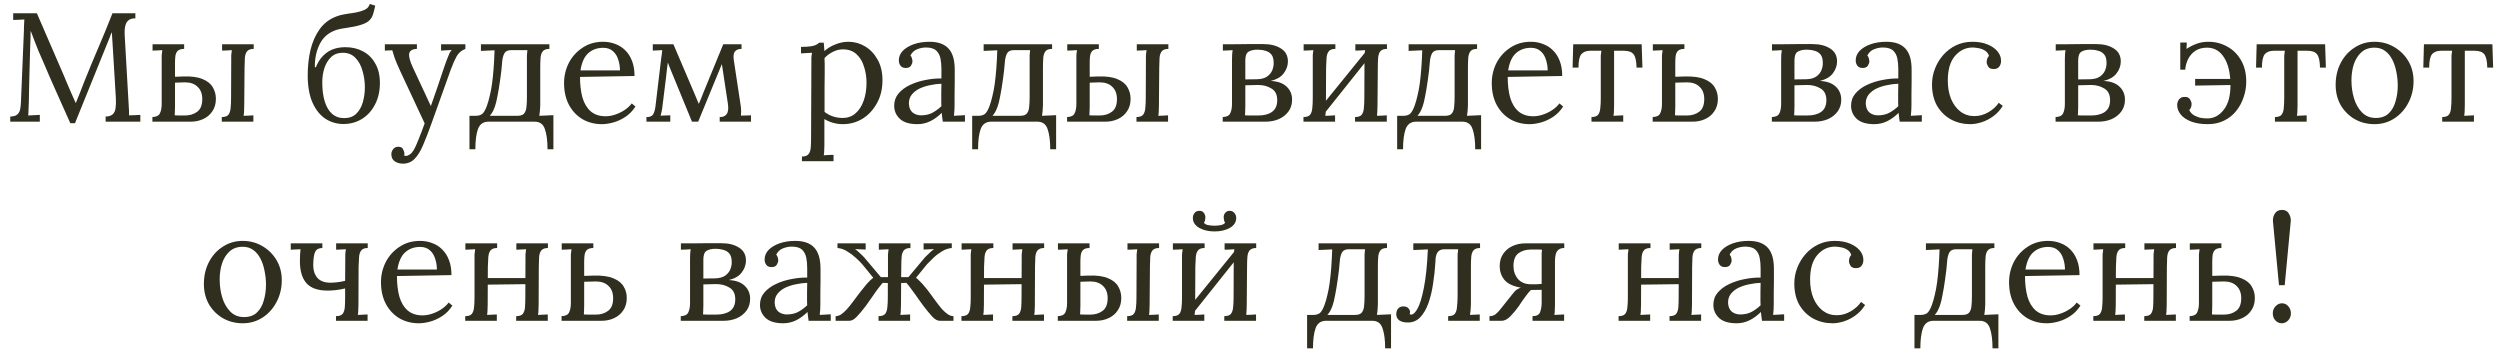 <?xml version="1.0" encoding="UTF-8"?> <svg xmlns="http://www.w3.org/2000/svg" width="226" height="32" viewBox="0 0 226 32" fill="none"><path d="M6.358 11.14C5.947 10.207 5.532 9.278 5.112 8.354C4.692 7.421 4.281 6.478 3.88 5.526C3.749 5.227 3.618 4.929 3.488 4.63C3.366 4.322 3.245 4.014 3.124 3.706C3.012 3.398 2.895 3.09 2.774 2.782C2.774 2.885 2.769 2.987 2.76 3.09C2.76 3.193 2.76 3.295 2.76 3.398C2.75 3.734 2.736 4.14 2.718 4.616C2.708 5.083 2.694 5.587 2.676 6.128C2.657 6.66 2.643 7.197 2.634 7.738C2.624 8.27 2.615 8.774 2.606 9.25C2.596 9.455 2.587 9.661 2.578 9.866C2.578 10.071 2.568 10.263 2.55 10.44C2.727 10.431 2.9 10.421 3.068 10.412C3.245 10.403 3.422 10.393 3.6 10.384V11H0.926V10.538C1.215 10.529 1.425 10.468 1.556 10.356C1.696 10.235 1.784 10.076 1.822 9.88C1.859 9.684 1.882 9.474 1.892 9.25L2.158 2.866C2.167 2.679 2.172 2.493 2.172 2.306C2.181 2.119 2.19 1.937 2.2 1.76C2.032 1.769 1.864 1.779 1.696 1.788C1.528 1.788 1.36 1.793 1.192 1.802V1.2H3.334L5.742 6.758C5.863 7.038 5.98 7.318 6.092 7.598C6.213 7.878 6.334 8.158 6.456 8.438C6.586 8.718 6.712 9.003 6.834 9.292H6.862C6.964 9.04 7.086 8.741 7.226 8.396C7.366 8.041 7.482 7.738 7.576 7.486C7.986 6.459 8.411 5.433 8.85 4.406C9.298 3.37 9.736 2.301 10.166 1.2H12.238V1.662C12.004 1.653 11.813 1.699 11.664 1.802C11.514 1.895 11.407 2.054 11.342 2.278C11.276 2.502 11.253 2.805 11.272 3.188L11.636 9.558C11.654 9.717 11.664 9.871 11.664 10.02C11.664 10.169 11.664 10.305 11.664 10.426C11.832 10.417 12 10.412 12.168 10.412C12.345 10.403 12.518 10.393 12.686 10.384V11H9.55V10.538C9.839 10.529 10.054 10.459 10.194 10.328C10.334 10.197 10.418 10.011 10.446 9.768C10.483 9.525 10.492 9.227 10.474 8.872L10.194 4.252C10.184 4.103 10.175 3.953 10.166 3.804C10.156 3.655 10.147 3.505 10.138 3.356C10.128 3.207 10.119 3.057 10.11 2.908C10.082 2.973 10.049 3.043 10.012 3.118C9.984 3.193 9.956 3.272 9.928 3.356L6.778 11.14H6.358ZM13.777 11V10.58C14.123 10.571 14.347 10.463 14.449 10.258C14.561 10.043 14.617 9.754 14.617 9.39V5.484C14.617 5.297 14.617 5.134 14.617 4.994C14.627 4.845 14.645 4.691 14.673 4.532C14.524 4.541 14.374 4.551 14.225 4.56C14.085 4.56 13.941 4.565 13.791 4.574V4H16.647V4.42C16.367 4.42 16.166 4.485 16.045 4.616C15.933 4.747 15.868 4.91 15.849 5.106C15.831 5.293 15.821 5.475 15.821 5.652V6.94L16.535 6.912C17.291 6.884 17.884 6.963 18.313 7.15C18.752 7.327 19.06 7.575 19.237 7.892C19.424 8.209 19.517 8.555 19.517 8.928C19.517 9.376 19.41 9.754 19.195 10.062C18.99 10.37 18.715 10.603 18.369 10.762C18.024 10.921 17.646 11 17.235 11H13.777ZM15.793 10.426C15.952 10.435 16.106 10.44 16.255 10.44C16.404 10.44 16.558 10.44 16.717 10.44C17.156 10.44 17.524 10.328 17.823 10.104C18.131 9.88 18.285 9.497 18.285 8.956C18.285 8.48 18.145 8.111 17.865 7.85C17.595 7.579 17.212 7.444 16.717 7.444C16.521 7.444 16.363 7.449 16.241 7.458C16.12 7.458 15.98 7.463 15.821 7.472V9.642C15.821 9.819 15.816 9.973 15.807 10.104C15.807 10.235 15.803 10.342 15.793 10.426ZM20.049 11V10.58C20.338 10.58 20.539 10.51 20.651 10.37C20.763 10.221 20.828 10.02 20.847 9.768C20.875 9.507 20.889 9.208 20.889 8.872L20.903 5.484C20.903 5.297 20.903 5.134 20.903 4.994C20.913 4.845 20.931 4.691 20.959 4.532C20.81 4.541 20.66 4.551 20.511 4.56C20.371 4.56 20.227 4.565 20.077 4.574V4H22.933V4.42C22.653 4.42 22.453 4.495 22.331 4.644C22.219 4.784 22.154 4.985 22.135 5.246C22.126 5.498 22.116 5.792 22.107 6.128L22.079 9.516C22.079 9.703 22.075 9.871 22.065 10.02C22.065 10.16 22.051 10.309 22.023 10.468C22.172 10.459 22.317 10.454 22.457 10.454C22.607 10.445 22.756 10.435 22.905 10.426V11H20.049ZM31.052 11.21C30.454 11.21 29.908 11.051 29.413 10.734C28.928 10.407 28.541 9.922 28.252 9.278C27.962 8.625 27.817 7.803 27.817 6.814C27.817 5.993 27.901 5.223 28.07 4.504C28.247 3.785 28.522 3.165 28.895 2.642C29.278 2.11 29.777 1.727 30.393 1.494C30.627 1.401 30.865 1.335 31.108 1.298C31.35 1.251 31.593 1.214 31.835 1.186C32.087 1.149 32.335 1.097 32.578 1.032C32.82 0.957 33.002 0.878 33.123 0.794C33.254 0.71 33.357 0.565 33.431 0.36L33.922 0.514C33.856 0.813 33.791 1.069 33.725 1.284C33.66 1.499 33.553 1.681 33.404 1.83C33.264 1.979 33.03 2.11 32.703 2.222C32.452 2.306 32.195 2.371 31.933 2.418C31.672 2.465 31.42 2.507 31.177 2.544C30.935 2.572 30.701 2.619 30.477 2.684C29.768 2.899 29.25 3.319 28.924 3.944C28.606 4.56 28.452 5.269 28.462 6.072H28.559C28.774 5.521 29.101 5.083 29.54 4.756C29.988 4.429 30.552 4.266 31.233 4.266C31.822 4.266 32.349 4.392 32.816 4.644C33.282 4.887 33.651 5.251 33.922 5.736C34.202 6.212 34.342 6.8 34.342 7.5C34.342 8.247 34.192 8.9 33.894 9.46C33.604 10.02 33.208 10.454 32.703 10.762C32.209 11.061 31.658 11.21 31.052 11.21ZM31.108 10.678C31.565 10.678 31.929 10.547 32.2 10.286C32.48 10.015 32.68 9.665 32.801 9.236C32.923 8.807 32.983 8.359 32.983 7.892C32.983 7.379 32.913 6.884 32.773 6.408C32.643 5.932 32.428 5.54 32.13 5.232C31.84 4.924 31.457 4.77 30.982 4.77C30.561 4.77 30.216 4.896 29.945 5.148C29.675 5.4 29.47 5.731 29.329 6.142C29.199 6.543 29.134 6.977 29.134 7.444C29.134 8.116 29.208 8.695 29.358 9.18C29.507 9.656 29.726 10.025 30.015 10.286C30.314 10.547 30.678 10.678 31.108 10.678ZM36.429 14.794C36.14 14.794 35.893 14.724 35.687 14.584C35.482 14.444 35.379 14.229 35.379 13.94C35.379 13.772 35.435 13.618 35.547 13.478C35.659 13.338 35.804 13.268 35.981 13.268C36.205 13.259 36.355 13.329 36.429 13.478C36.513 13.627 36.555 13.758 36.555 13.87C36.555 13.898 36.555 13.926 36.555 13.954C36.555 13.991 36.551 14.029 36.541 14.066C36.569 14.085 36.621 14.094 36.695 14.094C36.807 14.094 36.929 14.047 37.059 13.954C37.19 13.861 37.307 13.725 37.409 13.548C37.531 13.343 37.671 13.035 37.829 12.624C37.997 12.213 38.184 11.723 38.389 11.154L36.205 6.478C35.963 5.955 35.785 5.54 35.673 5.232C35.571 4.924 35.501 4.695 35.463 4.546L34.791 4.574V4H37.689V4.42H37.633C37.241 4.448 37.027 4.597 36.989 4.868C36.952 5.129 37.059 5.531 37.311 6.072L38.949 9.586C39.164 8.989 39.369 8.401 39.565 7.822C39.761 7.234 39.957 6.651 40.153 6.072C40.228 5.867 40.303 5.657 40.377 5.442C40.461 5.218 40.541 5.022 40.615 4.854C40.699 4.677 40.774 4.565 40.839 4.518L39.873 4.574V4H42.071V4.42C41.726 4.551 41.465 4.77 41.287 5.078C41.119 5.377 40.947 5.764 40.769 6.24L39.019 11.126C38.739 11.91 38.483 12.573 38.249 13.114C38.016 13.665 37.759 14.08 37.479 14.36C37.199 14.649 36.849 14.794 36.429 14.794ZM42.44 13.492V10.468H43.014C43.238 10.468 43.425 10.417 43.574 10.314C43.723 10.202 43.868 9.959 44.008 9.586C44.111 9.306 44.199 8.998 44.274 8.662C44.358 8.326 44.428 7.953 44.484 7.542C44.54 7.122 44.587 6.665 44.624 6.17C44.661 5.675 44.689 5.134 44.708 4.546L43.476 4.602V4H49.664V4.42C49.374 4.42 49.174 4.495 49.062 4.644C48.95 4.784 48.885 4.985 48.866 5.246C48.847 5.498 48.838 5.792 48.838 6.128V9.516C48.828 9.703 48.819 9.871 48.81 10.02C48.8 10.16 48.782 10.309 48.754 10.468L50.028 10.412V13.492H49.496C49.496 12.727 49.416 12.12 49.258 11.672C49.108 11.224 48.8 11 48.334 11H44.148C43.691 11 43.378 11.219 43.21 11.658C43.051 12.106 42.972 12.717 42.972 13.492H42.44ZM44.274 10.468H46.78C47.069 10.468 47.27 10.398 47.382 10.258C47.503 10.109 47.573 9.908 47.592 9.656C47.62 9.395 47.634 9.096 47.634 8.76V5.484C47.634 5.297 47.634 5.134 47.634 4.994C47.643 4.845 47.657 4.691 47.676 4.532H46.22C45.931 4.532 45.73 4.616 45.618 4.784C45.515 4.952 45.445 5.181 45.408 5.47C45.361 6.095 45.296 6.683 45.212 7.234C45.137 7.775 45.058 8.256 44.974 8.676C44.899 9.087 44.82 9.409 44.736 9.642C44.67 9.819 44.6 9.978 44.526 10.118C44.451 10.249 44.367 10.365 44.274 10.468ZM54.407 11.224C53.763 11.224 53.18 11.075 52.657 10.776C52.144 10.468 51.738 10.039 51.439 9.488C51.141 8.928 50.991 8.27 50.991 7.514C50.991 6.861 51.136 6.249 51.425 5.68C51.724 5.111 52.139 4.653 52.671 4.308C53.203 3.953 53.819 3.776 54.519 3.776C54.911 3.776 55.275 3.841 55.611 3.972C55.957 4.093 56.26 4.285 56.521 4.546C56.783 4.798 56.988 5.12 57.137 5.512C57.287 5.895 57.361 6.347 57.361 6.87L52.433 6.954C52.433 7.663 52.508 8.289 52.657 8.83C52.816 9.362 53.068 9.777 53.413 10.076C53.759 10.365 54.202 10.51 54.743 10.51C55.033 10.51 55.327 10.459 55.625 10.356C55.933 10.253 56.218 10.113 56.479 9.936C56.741 9.759 56.951 9.563 57.109 9.348L57.445 9.628C57.193 10.02 56.89 10.333 56.535 10.566C56.181 10.799 55.817 10.967 55.443 11.07C55.07 11.173 54.725 11.224 54.407 11.224ZM52.475 6.366H56.045C56.045 6.03 55.994 5.708 55.891 5.4C55.798 5.083 55.639 4.826 55.415 4.63C55.191 4.425 54.897 4.322 54.533 4.322C53.992 4.322 53.539 4.485 53.175 4.812C52.821 5.129 52.587 5.647 52.475 6.366ZM58.439 11V10.58C58.738 10.589 58.938 10.51 59.041 10.342C59.144 10.165 59.214 9.931 59.251 9.642L59.769 5.302C59.788 5.171 59.806 5.041 59.825 4.91C59.844 4.779 59.858 4.653 59.867 4.532L59.013 4.574V4H60.875L62.723 8.326C62.798 8.503 62.873 8.681 62.947 8.858C63.022 9.035 63.096 9.213 63.171 9.39C63.246 9.222 63.316 9.059 63.381 8.9C63.447 8.732 63.512 8.564 63.577 8.396L65.383 4H67.035V4.42C66.774 4.42 66.578 4.495 66.447 4.644C66.317 4.793 66.279 5.055 66.335 5.428L66.979 9.684C67.007 9.955 67.007 10.211 66.979 10.454L67.889 10.426V11H65.061V10.58C65.35 10.589 65.561 10.501 65.691 10.314C65.831 10.118 65.868 9.81 65.803 9.39L65.257 5.792L63.115 11H62.555L60.889 6.94C60.805 6.725 60.717 6.511 60.623 6.296C60.539 6.081 60.455 5.867 60.371 5.652C60.343 5.867 60.315 6.081 60.287 6.296C60.269 6.511 60.245 6.725 60.217 6.94L59.881 9.642C59.872 9.763 59.849 9.903 59.811 10.062C59.783 10.211 59.751 10.342 59.713 10.454L60.595 10.426V11H58.439ZM72.495 14.57V14.15C72.784 14.15 72.985 14.075 73.097 13.926C73.209 13.786 73.274 13.585 73.293 13.324C73.311 13.072 73.321 12.778 73.321 12.442L73.349 5.68C73.349 5.531 73.349 5.381 73.349 5.232C73.358 5.083 73.377 4.929 73.405 4.77C73.237 4.779 73.069 4.789 72.901 4.798C72.742 4.807 72.579 4.817 72.411 4.826V4.238C72.822 4.238 73.129 4.219 73.335 4.182C73.549 4.145 73.704 4.098 73.797 4.042C73.9 3.986 73.984 3.925 74.049 3.86H74.469C74.478 3.953 74.487 4.065 74.497 4.196C74.506 4.317 74.516 4.457 74.525 4.616C74.805 4.364 75.136 4.163 75.519 4.014C75.911 3.855 76.303 3.776 76.695 3.776C77.236 3.776 77.74 3.916 78.207 4.196C78.674 4.476 79.052 4.877 79.341 5.4C79.63 5.913 79.775 6.529 79.775 7.248C79.775 8.041 79.607 8.737 79.271 9.334C78.944 9.931 78.51 10.398 77.969 10.734C77.427 11.061 76.84 11.224 76.205 11.224C75.878 11.224 75.575 11.182 75.295 11.098C75.024 11.023 74.767 10.911 74.525 10.762V13.086C74.525 13.273 74.52 13.436 74.511 13.576C74.511 13.725 74.497 13.879 74.469 14.038C74.618 14.029 74.763 14.019 74.903 14.01C75.052 14.01 75.201 14.005 75.351 13.996V14.57H72.495ZM76.177 10.664C76.625 10.664 77.007 10.529 77.325 10.258C77.651 9.978 77.899 9.6 78.067 9.124C78.244 8.639 78.333 8.088 78.333 7.472C78.333 6.968 78.258 6.487 78.109 6.03C77.969 5.563 77.74 5.185 77.423 4.896C77.115 4.607 76.704 4.462 76.191 4.462C75.874 4.462 75.566 4.541 75.267 4.7C74.978 4.849 74.735 5.031 74.539 5.246C74.539 5.283 74.539 5.339 74.539 5.414C74.548 5.479 74.553 5.601 74.553 5.778C74.553 5.946 74.553 6.203 74.553 6.548C74.553 6.884 74.548 7.341 74.539 7.92C74.539 8.499 74.539 9.231 74.539 10.118C74.772 10.295 75.024 10.431 75.295 10.524C75.575 10.617 75.869 10.664 76.177 10.664ZM85.23 11C85.202 10.841 85.184 10.701 85.174 10.58C85.165 10.459 85.151 10.333 85.132 10.202C84.815 10.519 84.47 10.771 84.096 10.958C83.732 11.135 83.345 11.224 82.934 11.224C82.225 11.224 81.698 11.065 81.352 10.748C81.007 10.421 80.834 10.025 80.834 9.558C80.834 9.129 80.965 8.76 81.226 8.452C81.497 8.135 81.842 7.878 82.262 7.682C82.692 7.477 83.154 7.327 83.648 7.234C84.152 7.131 84.638 7.085 85.104 7.094V6.226C85.104 5.899 85.076 5.591 85.02 5.302C84.964 5.013 84.843 4.775 84.656 4.588C84.47 4.401 84.171 4.303 83.76 4.294C83.49 4.285 83.21 4.336 82.92 4.448C82.64 4.56 82.435 4.751 82.304 5.022C82.379 5.097 82.426 5.185 82.444 5.288C82.472 5.381 82.486 5.47 82.486 5.554C82.486 5.666 82.44 5.797 82.346 5.946C82.253 6.086 82.09 6.151 81.856 6.142C81.66 6.142 81.511 6.077 81.408 5.946C81.306 5.806 81.254 5.643 81.254 5.456C81.254 5.139 81.371 4.854 81.604 4.602C81.847 4.35 82.178 4.149 82.598 4C83.018 3.851 83.494 3.776 84.026 3.776C84.81 3.776 85.389 3.986 85.762 4.406C86.136 4.817 86.318 5.47 86.308 6.366C86.308 6.711 86.308 7.061 86.308 7.416C86.308 7.761 86.304 8.111 86.294 8.466C86.294 8.811 86.294 9.161 86.294 9.516C86.294 9.665 86.29 9.815 86.28 9.964C86.271 10.113 86.257 10.281 86.238 10.468C86.406 10.459 86.57 10.449 86.728 10.44C86.896 10.431 87.064 10.421 87.232 10.412V11H85.23ZM85.104 7.57C84.787 7.579 84.451 7.621 84.096 7.696C83.751 7.761 83.429 7.864 83.13 8.004C82.841 8.144 82.603 8.331 82.416 8.564C82.239 8.788 82.155 9.063 82.164 9.39C82.183 9.735 82.295 9.997 82.5 10.174C82.715 10.342 82.967 10.426 83.256 10.426C83.639 10.426 83.97 10.356 84.25 10.216C84.54 10.067 84.824 9.861 85.104 9.6C85.095 9.497 85.09 9.385 85.09 9.264C85.09 9.143 85.09 9.017 85.09 8.886C85.09 8.839 85.09 8.69 85.09 8.438C85.1 8.186 85.104 7.897 85.104 7.57ZM87.885 13.492V10.468H88.459C88.683 10.468 88.87 10.417 89.019 10.314C89.168 10.202 89.313 9.959 89.453 9.586C89.556 9.306 89.644 8.998 89.719 8.662C89.803 8.326 89.873 7.953 89.929 7.542C89.985 7.122 90.032 6.665 90.069 6.17C90.106 5.675 90.135 5.134 90.153 4.546L88.921 4.602V4H95.109V4.42C94.82 4.42 94.619 4.495 94.507 4.644C94.395 4.784 94.33 4.985 94.311 5.246C94.293 5.498 94.283 5.792 94.283 6.128V9.516C94.274 9.703 94.264 9.871 94.255 10.02C94.246 10.16 94.227 10.309 94.199 10.468L95.473 10.412V13.492H94.941C94.941 12.727 94.862 12.12 94.703 11.672C94.554 11.224 94.246 11 93.779 11H89.593C89.136 11 88.823 11.219 88.655 11.658C88.496 12.106 88.417 12.717 88.417 13.492H87.885ZM89.719 10.468H92.225C92.514 10.468 92.715 10.398 92.827 10.258C92.948 10.109 93.019 9.908 93.037 9.656C93.065 9.395 93.079 9.096 93.079 8.76V5.484C93.079 5.297 93.079 5.134 93.079 4.994C93.088 4.845 93.103 4.691 93.121 4.532H91.665C91.376 4.532 91.175 4.616 91.063 4.784C90.96 4.952 90.891 5.181 90.853 5.47C90.806 6.095 90.741 6.683 90.657 7.234C90.582 7.775 90.503 8.256 90.419 8.676C90.344 9.087 90.265 9.409 90.181 9.642C90.116 9.819 90.046 9.978 89.971 10.118C89.897 10.249 89.812 10.365 89.719 10.468ZM96.465 11V10.58C96.81 10.571 97.034 10.463 97.137 10.258C97.249 10.043 97.305 9.754 97.305 9.39V5.484C97.305 5.297 97.305 5.134 97.305 4.994C97.314 4.845 97.333 4.691 97.361 4.532C97.211 4.541 97.062 4.551 96.913 4.56C96.773 4.56 96.628 4.565 96.479 4.574V4H99.335V4.42C99.055 4.42 98.854 4.485 98.733 4.616C98.621 4.747 98.555 4.91 98.537 5.106C98.518 5.293 98.509 5.475 98.509 5.652V6.94L99.223 6.912C99.979 6.884 100.571 6.963 101.001 7.15C101.439 7.327 101.747 7.575 101.925 7.892C102.111 8.209 102.205 8.555 102.205 8.928C102.205 9.376 102.097 9.754 101.883 10.062C101.677 10.37 101.402 10.603 101.057 10.762C100.711 10.921 100.333 11 99.923 11H96.465ZM98.481 10.426C98.639 10.435 98.793 10.44 98.943 10.44C99.092 10.44 99.246 10.44 99.405 10.44C99.843 10.44 100.212 10.328 100.511 10.104C100.819 9.88 100.973 9.497 100.973 8.956C100.973 8.48 100.833 8.111 100.553 7.85C100.282 7.579 99.899 7.444 99.405 7.444C99.209 7.444 99.05 7.449 98.929 7.458C98.807 7.458 98.667 7.463 98.509 7.472V9.642C98.509 9.819 98.504 9.973 98.495 10.104C98.495 10.235 98.49 10.342 98.481 10.426ZM102.737 11V10.58C103.026 10.58 103.227 10.51 103.339 10.37C103.451 10.221 103.516 10.02 103.535 9.768C103.563 9.507 103.577 9.208 103.577 8.872L103.591 5.484C103.591 5.297 103.591 5.134 103.591 4.994C103.6 4.845 103.619 4.691 103.647 4.532C103.497 4.541 103.348 4.551 103.199 4.56C103.059 4.56 102.914 4.565 102.765 4.574V4H105.621V4.42C105.341 4.42 105.14 4.495 105.019 4.644C104.907 4.784 104.841 4.985 104.823 5.246C104.813 5.498 104.804 5.792 104.795 6.128L104.767 9.516C104.767 9.703 104.762 9.871 104.753 10.02C104.753 10.16 104.739 10.309 104.711 10.468C104.86 10.459 105.005 10.454 105.145 10.454C105.294 10.445 105.443 10.435 105.593 10.426V11H102.737ZM110.533 11V10.58C110.878 10.571 111.102 10.463 111.205 10.258C111.317 10.043 111.373 9.754 111.373 9.39V5.344C111.373 5.176 111.378 5.027 111.387 4.896C111.396 4.765 111.41 4.644 111.429 4.532C111.28 4.541 111.13 4.551 110.981 4.56C110.841 4.56 110.696 4.565 110.547 4.574V4C110.799 4 111.121 4 111.513 4C111.905 3.991 112.334 3.986 112.801 3.986C113.277 3.986 113.748 3.986 114.215 3.986C114.868 3.986 115.4 4.121 115.811 4.392C116.231 4.653 116.436 5.055 116.427 5.596C116.418 5.969 116.287 6.319 116.035 6.646C115.792 6.963 115.405 7.187 114.873 7.318C115.508 7.346 115.988 7.519 116.315 7.836C116.642 8.144 116.805 8.536 116.805 9.012C116.805 9.432 116.693 9.791 116.469 10.09C116.245 10.389 115.951 10.617 115.587 10.776C115.223 10.925 114.831 11 114.411 11H110.533ZM112.549 10.426C112.652 10.435 112.787 10.44 112.955 10.44C113.132 10.44 113.296 10.44 113.445 10.44C113.604 10.44 113.702 10.44 113.739 10.44C114.262 10.44 114.677 10.333 114.985 10.118C115.302 9.894 115.461 9.539 115.461 9.054C115.461 8.559 115.288 8.209 114.943 8.004C114.598 7.789 114.196 7.682 113.739 7.682C113.543 7.682 113.338 7.687 113.123 7.696C112.918 7.696 112.736 7.701 112.577 7.71V9.642C112.577 9.819 112.572 9.973 112.563 10.104C112.563 10.235 112.558 10.342 112.549 10.426ZM112.577 7.178L113.627 7.164C114.01 7.155 114.313 7.075 114.537 6.926C114.761 6.767 114.92 6.576 115.013 6.352C115.106 6.119 115.148 5.89 115.139 5.666C115.139 5.339 115.069 5.092 114.929 4.924C114.789 4.756 114.607 4.644 114.383 4.588C114.168 4.523 113.935 4.49 113.683 4.49C113.347 4.49 113.076 4.551 112.871 4.672C112.675 4.793 112.577 5.055 112.577 5.456V7.178ZM120.718 4.42C120.428 4.42 120.228 4.495 120.116 4.644C120.004 4.784 119.938 4.985 119.92 5.246C119.901 5.498 119.887 5.792 119.878 6.128L119.864 9.516C119.864 9.703 119.859 9.871 119.85 10.02C119.85 10.16 119.836 10.309 119.808 10.468C119.957 10.459 120.102 10.454 120.242 10.454C120.391 10.445 120.54 10.435 120.69 10.426V11H117.834V10.58C118.123 10.58 118.324 10.51 118.436 10.37C118.548 10.221 118.613 10.02 118.632 9.768C118.66 9.507 118.674 9.208 118.674 8.872V5.484C118.674 5.297 118.674 5.134 118.674 4.994C118.683 4.845 118.702 4.691 118.73 4.532C118.58 4.541 118.431 4.551 118.282 4.56C118.142 4.56 117.997 4.565 117.848 4.574V4H120.718V4.42ZM123.462 4.672L123.91 5.008L119.612 10.398L119.136 10.006L123.462 4.672ZM125.38 4.42C125.1 4.42 124.899 4.495 124.778 4.644C124.666 4.784 124.6 4.985 124.582 5.246C124.563 5.498 124.554 5.792 124.554 6.128L124.526 9.516C124.526 9.703 124.521 9.871 124.512 10.02C124.512 10.16 124.502 10.309 124.484 10.468C124.633 10.459 124.778 10.454 124.918 10.454C125.067 10.445 125.216 10.435 125.366 10.426V11H122.496V10.58C122.785 10.58 122.986 10.51 123.098 10.37C123.21 10.221 123.275 10.02 123.294 9.768C123.322 9.507 123.336 9.208 123.336 8.872L123.35 5.484C123.35 5.297 123.35 5.134 123.35 4.994C123.359 4.845 123.378 4.691 123.406 4.532C123.256 4.541 123.107 4.551 122.958 4.56C122.818 4.56 122.673 4.565 122.524 4.574V4H125.38V4.42ZM126.303 13.492V10.468H126.877C127.101 10.468 127.288 10.417 127.437 10.314C127.586 10.202 127.731 9.959 127.871 9.586C127.974 9.306 128.062 8.998 128.137 8.662C128.221 8.326 128.291 7.953 128.347 7.542C128.403 7.122 128.45 6.665 128.487 6.17C128.524 5.675 128.552 5.134 128.571 4.546L127.339 4.602V4H133.527V4.42C133.238 4.42 133.037 4.495 132.925 4.644C132.813 4.784 132.748 4.985 132.729 5.246C132.71 5.498 132.701 5.792 132.701 6.128V9.516C132.692 9.703 132.682 9.871 132.673 10.02C132.664 10.16 132.645 10.309 132.617 10.468L133.891 10.412V13.492H133.359C133.359 12.727 133.28 12.12 133.121 11.672C132.972 11.224 132.664 11 132.197 11H128.011C127.554 11 127.241 11.219 127.073 11.658C126.914 12.106 126.835 12.717 126.835 13.492H126.303ZM128.137 10.468H130.643C130.932 10.468 131.133 10.398 131.245 10.258C131.366 10.109 131.436 9.908 131.455 9.656C131.483 9.395 131.497 9.096 131.497 8.76V5.484C131.497 5.297 131.497 5.134 131.497 4.994C131.506 4.845 131.52 4.691 131.539 4.532H130.083C129.794 4.532 129.593 4.616 129.481 4.784C129.378 4.952 129.308 5.181 129.271 5.47C129.224 6.095 129.159 6.683 129.075 7.234C129 7.775 128.921 8.256 128.837 8.676C128.762 9.087 128.683 9.409 128.599 9.642C128.534 9.819 128.464 9.978 128.389 10.118C128.314 10.249 128.23 10.365 128.137 10.468ZM138.271 11.224C137.627 11.224 137.043 11.075 136.521 10.776C136.007 10.468 135.601 10.039 135.303 9.488C135.004 8.928 134.855 8.27 134.855 7.514C134.855 6.861 134.999 6.249 135.289 5.68C135.587 5.111 136.003 4.653 136.535 4.308C137.067 3.953 137.683 3.776 138.383 3.776C138.775 3.776 139.139 3.841 139.475 3.972C139.82 4.093 140.123 4.285 140.385 4.546C140.646 4.798 140.851 5.12 141.001 5.512C141.15 5.895 141.225 6.347 141.225 6.87L136.297 6.954C136.297 7.663 136.371 8.289 136.521 8.83C136.679 9.362 136.931 9.777 137.277 10.076C137.622 10.365 138.065 10.51 138.607 10.51C138.896 10.51 139.19 10.459 139.489 10.356C139.797 10.253 140.081 10.113 140.343 9.936C140.604 9.759 140.814 9.563 140.973 9.348L141.309 9.628C141.057 10.02 140.753 10.333 140.399 10.566C140.044 10.799 139.68 10.967 139.307 11.07C138.933 11.173 138.588 11.224 138.271 11.224ZM136.339 6.366H139.909C139.909 6.03 139.857 5.708 139.755 5.4C139.661 5.083 139.503 4.826 139.279 4.63C139.055 4.425 138.761 4.322 138.397 4.322C137.855 4.322 137.403 4.485 137.039 4.812C136.684 5.129 136.451 5.647 136.339 6.366ZM143.87 11V10.58C144.16 10.58 144.36 10.51 144.472 10.37C144.584 10.221 144.65 10.02 144.668 9.768C144.696 9.507 144.71 9.208 144.71 8.872V5.484C144.71 5.297 144.71 5.143 144.71 5.022C144.72 4.891 144.738 4.747 144.766 4.588H143.772C143.399 4.588 143.124 4.695 142.946 4.91C142.778 5.125 142.694 5.526 142.694 6.114H142.162L142.218 4H148.406L148.476 6.114H147.944C147.935 5.526 147.846 5.125 147.678 4.91C147.52 4.695 147.221 4.588 146.782 4.588H145.914V9.516C145.914 9.703 145.91 9.871 145.9 10.02C145.9 10.16 145.886 10.309 145.858 10.468L146.74 10.426V11H143.87ZM149.402 11V10.58C149.747 10.571 149.971 10.463 150.074 10.258C150.186 10.043 150.242 9.754 150.242 9.39V5.484C150.242 5.297 150.242 5.134 150.242 4.994C150.251 4.845 150.27 4.691 150.298 4.532C150.149 4.541 149.999 4.551 149.85 4.56C149.71 4.56 149.565 4.565 149.416 4.574V4H152.272V4.42C151.992 4.42 151.791 4.485 151.67 4.616C151.558 4.747 151.493 4.91 151.474 5.106C151.455 5.293 151.446 5.475 151.446 5.652V6.94L152.314 6.912C153.07 6.893 153.663 6.977 154.092 7.164C154.531 7.341 154.839 7.589 155.016 7.906C155.203 8.214 155.296 8.555 155.296 8.928C155.296 9.376 155.189 9.754 154.974 10.062C154.769 10.37 154.493 10.603 154.148 10.762C153.803 10.921 153.425 11 153.014 11H149.402ZM151.418 10.426C151.521 10.435 151.647 10.44 151.796 10.44C151.955 10.44 152.099 10.44 152.23 10.44C152.37 10.44 152.463 10.44 152.51 10.44C152.939 10.44 153.303 10.328 153.602 10.104C153.91 9.88 154.064 9.497 154.064 8.956C154.064 8.48 153.924 8.111 153.644 7.85C153.373 7.579 152.995 7.444 152.51 7.444C152.305 7.444 152.113 7.449 151.936 7.458C151.768 7.458 151.605 7.463 151.446 7.472V9.642C151.446 9.819 151.441 9.973 151.432 10.104C151.432 10.235 151.427 10.342 151.418 10.426ZM160.176 11V10.58C160.521 10.571 160.745 10.463 160.848 10.258C160.96 10.043 161.016 9.754 161.016 9.39V5.344C161.016 5.176 161.02 5.027 161.03 4.896C161.039 4.765 161.053 4.644 161.072 4.532C160.922 4.541 160.773 4.551 160.624 4.56C160.484 4.56 160.339 4.565 160.19 4.574V4C160.442 4 160.764 4 161.156 4C161.548 3.991 161.977 3.986 162.444 3.986C162.92 3.986 163.391 3.986 163.858 3.986C164.511 3.986 165.043 4.121 165.454 4.392C165.874 4.653 166.079 5.055 166.07 5.596C166.06 5.969 165.93 6.319 165.678 6.646C165.435 6.963 165.048 7.187 164.516 7.318C165.15 7.346 165.631 7.519 165.958 7.836C166.284 8.144 166.448 8.536 166.448 9.012C166.448 9.432 166.336 9.791 166.112 10.09C165.888 10.389 165.594 10.617 165.23 10.776C164.866 10.925 164.474 11 164.054 11H160.176ZM162.192 10.426C162.294 10.435 162.43 10.44 162.598 10.44C162.775 10.44 162.938 10.44 163.088 10.44C163.246 10.44 163.344 10.44 163.382 10.44C163.904 10.44 164.32 10.333 164.628 10.118C164.945 9.894 165.104 9.539 165.104 9.054C165.104 8.559 164.931 8.209 164.586 8.004C164.24 7.789 163.839 7.682 163.382 7.682C163.186 7.682 162.98 7.687 162.766 7.696C162.56 7.696 162.378 7.701 162.22 7.71V9.642C162.22 9.819 162.215 9.973 162.206 10.104C162.206 10.235 162.201 10.342 162.192 10.426ZM162.22 7.178L163.27 7.164C163.652 7.155 163.956 7.075 164.18 6.926C164.404 6.767 164.562 6.576 164.656 6.352C164.749 6.119 164.791 5.89 164.782 5.666C164.782 5.339 164.712 5.092 164.572 4.924C164.432 4.756 164.25 4.644 164.026 4.588C163.811 4.523 163.578 4.49 163.326 4.49C162.99 4.49 162.719 4.551 162.514 4.672C162.318 4.793 162.22 5.055 162.22 5.456V7.178ZM171.732 11C171.704 10.841 171.686 10.701 171.676 10.58C171.667 10.459 171.653 10.333 171.634 10.202C171.317 10.519 170.972 10.771 170.598 10.958C170.234 11.135 169.847 11.224 169.436 11.224C168.727 11.224 168.2 11.065 167.854 10.748C167.509 10.421 167.336 10.025 167.336 9.558C167.336 9.129 167.467 8.76 167.728 8.452C167.999 8.135 168.344 7.878 168.764 7.682C169.194 7.477 169.656 7.327 170.15 7.234C170.654 7.131 171.14 7.085 171.606 7.094V6.226C171.606 5.899 171.578 5.591 171.522 5.302C171.466 5.013 171.345 4.775 171.158 4.588C170.972 4.401 170.673 4.303 170.262 4.294C169.992 4.285 169.712 4.336 169.422 4.448C169.142 4.56 168.937 4.751 168.806 5.022C168.881 5.097 168.928 5.185 168.946 5.288C168.974 5.381 168.988 5.47 168.988 5.554C168.988 5.666 168.942 5.797 168.848 5.946C168.755 6.086 168.592 6.151 168.358 6.142C168.162 6.142 168.013 6.077 167.91 5.946C167.808 5.806 167.756 5.643 167.756 5.456C167.756 5.139 167.873 4.854 168.106 4.602C168.349 4.35 168.68 4.149 169.1 4C169.52 3.851 169.996 3.776 170.528 3.776C171.312 3.776 171.891 3.986 172.264 4.406C172.638 4.817 172.82 5.47 172.81 6.366C172.81 6.711 172.81 7.061 172.81 7.416C172.81 7.761 172.806 8.111 172.796 8.466C172.796 8.811 172.796 9.161 172.796 9.516C172.796 9.665 172.792 9.815 172.782 9.964C172.773 10.113 172.759 10.281 172.74 10.468C172.908 10.459 173.072 10.449 173.23 10.44C173.398 10.431 173.566 10.421 173.734 10.412V11H171.732ZM171.606 7.57C171.289 7.579 170.953 7.621 170.598 7.696C170.253 7.761 169.931 7.864 169.632 8.004C169.343 8.144 169.105 8.331 168.918 8.564C168.741 8.788 168.657 9.063 168.666 9.39C168.685 9.735 168.797 9.997 169.002 10.174C169.217 10.342 169.469 10.426 169.758 10.426C170.141 10.426 170.472 10.356 170.752 10.216C171.042 10.067 171.326 9.861 171.606 9.6C171.597 9.497 171.592 9.385 171.592 9.264C171.592 9.143 171.592 9.017 171.592 8.886C171.592 8.839 171.592 8.69 171.592 8.438C171.602 8.186 171.606 7.897 171.606 7.57ZM178.111 11.224C177.486 11.224 176.907 11.084 176.375 10.804C175.852 10.515 175.432 10.104 175.115 9.572C174.807 9.031 174.653 8.382 174.653 7.626C174.653 7.141 174.742 6.669 174.919 6.212C175.096 5.755 175.344 5.344 175.661 4.98C175.988 4.607 176.375 4.313 176.823 4.098C177.271 3.883 177.766 3.776 178.307 3.776C178.83 3.776 179.282 3.855 179.665 4.014C180.057 4.173 180.36 4.383 180.575 4.644C180.79 4.905 180.897 5.19 180.897 5.498C180.897 5.703 180.841 5.881 180.729 6.03C180.617 6.17 180.454 6.24 180.239 6.24C180.006 6.249 179.838 6.179 179.735 6.03C179.642 5.871 179.595 5.731 179.595 5.61C179.595 5.517 179.609 5.423 179.637 5.33C179.665 5.227 179.721 5.134 179.805 5.05C179.73 4.826 179.6 4.663 179.413 4.56C179.226 4.448 179.03 4.378 178.825 4.35C178.629 4.313 178.466 4.294 178.335 4.294C177.7 4.294 177.164 4.551 176.725 5.064C176.296 5.568 176.081 6.305 176.081 7.276C176.081 7.901 176.179 8.457 176.375 8.942C176.58 9.427 176.865 9.81 177.229 10.09C177.593 10.361 178.013 10.496 178.489 10.496C178.928 10.496 179.348 10.379 179.749 10.146C180.15 9.913 180.463 9.628 180.687 9.292L181.051 9.572C180.808 9.964 180.514 10.281 180.169 10.524C179.833 10.767 179.483 10.944 179.119 11.056C178.764 11.168 178.428 11.224 178.111 11.224ZM185.824 11V10.58C186.169 10.571 186.393 10.463 186.496 10.258C186.608 10.043 186.664 9.754 186.664 9.39V5.344C186.664 5.176 186.669 5.027 186.678 4.896C186.687 4.765 186.701 4.644 186.72 4.532C186.571 4.541 186.421 4.551 186.272 4.56C186.132 4.56 185.987 4.565 185.838 4.574V4C186.09 4 186.412 4 186.804 4C187.196 3.991 187.625 3.986 188.092 3.986C188.568 3.986 189.039 3.986 189.506 3.986C190.159 3.986 190.691 4.121 191.102 4.392C191.522 4.653 191.727 5.055 191.718 5.596C191.709 5.969 191.578 6.319 191.326 6.646C191.083 6.963 190.696 7.187 190.164 7.318C190.799 7.346 191.279 7.519 191.606 7.836C191.933 8.144 192.096 8.536 192.096 9.012C192.096 9.432 191.984 9.791 191.76 10.09C191.536 10.389 191.242 10.617 190.878 10.776C190.514 10.925 190.122 11 189.702 11H185.824ZM187.84 10.426C187.943 10.435 188.078 10.44 188.246 10.44C188.423 10.44 188.587 10.44 188.736 10.44C188.895 10.44 188.993 10.44 189.03 10.44C189.553 10.44 189.968 10.333 190.276 10.118C190.593 9.894 190.752 9.539 190.752 9.054C190.752 8.559 190.579 8.209 190.234 8.004C189.889 7.789 189.487 7.682 189.03 7.682C188.834 7.682 188.629 7.687 188.414 7.696C188.209 7.696 188.027 7.701 187.868 7.71V9.642C187.868 9.819 187.863 9.973 187.854 10.104C187.854 10.235 187.849 10.342 187.84 10.426ZM187.868 7.178L188.918 7.164C189.301 7.155 189.604 7.075 189.828 6.926C190.052 6.767 190.211 6.576 190.304 6.352C190.397 6.119 190.439 5.89 190.43 5.666C190.43 5.339 190.36 5.092 190.22 4.924C190.08 4.756 189.898 4.644 189.674 4.588C189.459 4.523 189.226 4.49 188.974 4.49C188.638 4.49 188.367 4.551 188.162 4.672C187.966 4.793 187.868 5.055 187.868 5.456V7.178ZM199.575 11.224C198.996 11.224 198.497 11.145 198.077 10.986C197.666 10.827 197.353 10.617 197.139 10.356C196.924 10.085 196.817 9.801 196.817 9.502C196.817 9.297 196.873 9.124 196.985 8.984C197.106 8.835 197.269 8.76 197.475 8.76C197.717 8.751 197.885 8.825 197.979 8.984C198.072 9.133 198.119 9.269 198.119 9.39C198.119 9.483 198.105 9.581 198.077 9.684C198.049 9.777 197.993 9.866 197.909 9.95C198.011 10.165 198.165 10.328 198.371 10.44C198.576 10.552 198.786 10.627 199.001 10.664C199.225 10.692 199.407 10.706 199.547 10.706C200.125 10.706 200.615 10.449 201.017 9.936C201.427 9.423 201.633 8.685 201.633 7.724C201.633 6.641 201.441 5.801 201.059 5.204C200.685 4.607 200.172 4.308 199.519 4.308C199.108 4.308 198.758 4.401 198.469 4.588C198.189 4.775 197.969 5.022 197.811 5.33C197.661 5.629 197.573 5.951 197.545 6.296H197.097V3.846H197.685L197.657 4.42C197.993 4.205 198.31 4.047 198.609 3.944C198.917 3.832 199.262 3.776 199.645 3.776C200.261 3.776 200.825 3.921 201.339 4.21C201.861 4.49 202.277 4.901 202.585 5.442C202.902 5.974 203.061 6.618 203.061 7.374C203.061 7.859 202.981 8.331 202.823 8.788C202.673 9.245 202.449 9.661 202.151 10.034C201.861 10.398 201.497 10.687 201.059 10.902C200.629 11.117 200.135 11.224 199.575 11.224ZM198.441 7.738V7.136H201.857V7.682L198.441 7.738ZM205.654 11V10.58C205.943 10.58 206.144 10.51 206.256 10.37C206.368 10.221 206.433 10.02 206.452 9.768C206.48 9.507 206.494 9.208 206.494 8.872V5.484C206.494 5.297 206.494 5.143 206.494 5.022C206.503 4.891 206.522 4.747 206.55 4.588H205.556C205.182 4.588 204.907 4.695 204.73 4.91C204.562 5.125 204.478 5.526 204.478 6.114H203.946L204.002 4H210.19L210.26 6.114H209.728C209.718 5.526 209.63 5.125 209.462 4.91C209.303 4.695 209.004 4.588 208.566 4.588H207.698V9.516C207.698 9.703 207.693 9.871 207.684 10.02C207.684 10.16 207.67 10.309 207.642 10.468L208.524 10.426V11H205.654ZM214.657 11.224C214.004 11.224 213.411 11.075 212.879 10.776C212.347 10.468 211.923 10.048 211.605 9.516C211.297 8.975 211.143 8.359 211.143 7.668C211.143 6.931 211.297 6.268 211.605 5.68C211.913 5.092 212.333 4.63 212.865 4.294C213.397 3.949 213.995 3.776 214.657 3.776C215.311 3.776 215.903 3.935 216.435 4.252C216.967 4.56 217.392 4.98 217.709 5.512C218.027 6.044 218.185 6.651 218.185 7.332C218.185 8.051 218.027 8.709 217.709 9.306C217.401 9.894 216.981 10.361 216.449 10.706C215.917 11.051 215.32 11.224 214.657 11.224ZM214.769 10.664C215.264 10.664 215.656 10.524 215.945 10.244C216.235 9.964 216.44 9.6 216.561 9.152C216.692 8.704 216.757 8.233 216.757 7.738C216.757 7.318 216.715 6.907 216.631 6.506C216.557 6.095 216.435 5.727 216.267 5.4C216.099 5.064 215.88 4.798 215.609 4.602C215.348 4.406 215.031 4.308 214.657 4.308C214.172 4.308 213.775 4.448 213.467 4.728C213.159 5.008 212.931 5.372 212.781 5.82C212.641 6.268 212.571 6.749 212.571 7.262C212.571 7.841 212.651 8.391 212.809 8.914C212.968 9.427 213.211 9.847 213.537 10.174C213.864 10.501 214.275 10.664 214.769 10.664ZM220.775 11V10.58C221.064 10.58 221.265 10.51 221.377 10.37C221.489 10.221 221.554 10.02 221.573 9.768C221.601 9.507 221.615 9.208 221.615 8.872V5.484C221.615 5.297 221.615 5.143 221.615 5.022C221.624 4.891 221.643 4.747 221.671 4.588H220.677C220.303 4.588 220.028 4.695 219.851 4.91C219.683 5.125 219.599 5.526 219.599 6.114H219.067L219.123 4H225.311L225.381 6.114H224.849C224.839 5.526 224.751 5.125 224.583 4.91C224.424 4.695 224.125 4.588 223.687 4.588H222.819V9.516C222.819 9.703 222.814 9.871 222.805 10.02C222.805 10.16 222.791 10.309 222.763 10.468L223.645 10.426V11H220.775ZM21.945 29.224C21.292 29.224 20.699 29.075 20.167 28.776C19.635 28.468 19.211 28.048 18.893 27.516C18.585 26.975 18.431 26.359 18.431 25.668C18.431 24.931 18.585 24.268 18.893 23.68C19.201 23.092 19.621 22.63 20.153 22.294C20.685 21.949 21.283 21.776 21.945 21.776C22.599 21.776 23.191 21.935 23.723 22.252C24.255 22.56 24.68 22.98 24.997 23.512C25.315 24.044 25.473 24.651 25.473 25.332C25.473 26.051 25.315 26.709 24.997 27.306C24.689 27.894 24.269 28.361 23.737 28.706C23.205 29.051 22.608 29.224 21.945 29.224ZM22.057 28.664C22.552 28.664 22.944 28.524 23.233 28.244C23.523 27.964 23.728 27.6 23.849 27.152C23.98 26.704 24.045 26.233 24.045 25.738C24.045 25.318 24.003 24.907 23.919 24.506C23.845 24.095 23.723 23.727 23.555 23.4C23.387 23.064 23.168 22.798 22.897 22.602C22.636 22.406 22.319 22.308 21.945 22.308C21.46 22.308 21.063 22.448 20.755 22.728C20.447 23.008 20.219 23.372 20.069 23.82C19.929 24.268 19.859 24.749 19.859 25.262C19.859 25.841 19.939 26.391 20.097 26.914C20.256 27.427 20.499 27.847 20.825 28.174C21.152 28.501 21.563 28.664 22.057 28.664ZM30.373 29V28.58C30.662 28.58 30.863 28.51 30.975 28.37C31.087 28.221 31.152 28.02 31.171 27.768C31.189 27.507 31.199 27.208 31.199 26.872V26.074C30.928 26.139 30.648 26.191 30.359 26.228C30.07 26.256 29.822 26.27 29.617 26.27C28.739 26.27 28.1 26.046 27.699 25.598C27.307 25.141 27.111 24.478 27.111 23.61C27.111 23.423 27.116 23.232 27.125 23.036C27.134 22.831 27.148 22.663 27.167 22.532L26.285 22.574V22H29.141V22.42C28.823 22.42 28.609 22.532 28.497 22.756C28.385 22.971 28.324 23.377 28.315 23.974C28.315 24.441 28.441 24.823 28.693 25.122C28.954 25.411 29.346 25.556 29.869 25.556C30.055 25.556 30.265 25.542 30.499 25.514C30.741 25.486 30.975 25.444 31.199 25.388L31.213 23.484C31.213 23.297 31.213 23.134 31.213 22.994C31.222 22.845 31.241 22.691 31.269 22.532L30.387 22.574V22H33.243V22.42C32.963 22.42 32.767 22.495 32.655 22.644C32.543 22.784 32.477 22.985 32.459 23.246C32.44 23.498 32.426 23.792 32.417 24.128L32.403 27.516C32.403 27.703 32.398 27.871 32.389 28.02C32.389 28.16 32.375 28.309 32.347 28.468L33.229 28.426V29H30.373ZM37.858 29.224C37.214 29.224 36.63 29.075 36.108 28.776C35.594 28.468 35.188 28.039 34.889 27.488C34.591 26.928 34.441 26.27 34.441 25.514C34.441 24.861 34.586 24.249 34.876 23.68C35.174 23.111 35.59 22.653 36.121 22.308C36.654 21.953 37.27 21.776 37.969 21.776C38.361 21.776 38.725 21.841 39.062 21.972C39.407 22.093 39.71 22.285 39.971 22.546C40.233 22.798 40.438 23.12 40.587 23.512C40.737 23.895 40.812 24.347 40.812 24.87L35.883 24.954C35.883 25.663 35.958 26.289 36.108 26.83C36.266 27.362 36.518 27.777 36.864 28.076C37.209 28.365 37.652 28.51 38.194 28.51C38.483 28.51 38.777 28.459 39.075 28.356C39.383 28.253 39.668 28.113 39.929 27.936C40.191 27.759 40.401 27.563 40.559 27.348L40.895 27.628C40.644 28.02 40.34 28.333 39.986 28.566C39.631 28.799 39.267 28.967 38.894 29.07C38.52 29.173 38.175 29.224 37.858 29.224ZM35.925 24.366H39.495C39.495 24.03 39.444 23.708 39.342 23.4C39.248 23.083 39.09 22.826 38.865 22.63C38.642 22.425 38.347 22.322 37.983 22.322C37.442 22.322 36.989 22.485 36.626 22.812C36.271 23.129 36.038 23.647 35.925 24.366ZM44.941 22.42C44.652 22.42 44.451 22.495 44.339 22.644C44.227 22.784 44.162 22.985 44.143 23.246C44.125 23.498 44.111 23.792 44.101 24.128L44.087 27.516C44.087 27.703 44.083 27.871 44.073 28.02C44.073 28.16 44.059 28.309 44.031 28.468L44.913 28.426V29H42.057V28.58C42.347 28.58 42.547 28.51 42.659 28.37C42.771 28.221 42.837 28.02 42.855 27.768C42.883 27.507 42.897 27.208 42.897 26.872V23.484C42.897 23.297 42.897 23.134 42.897 22.994C42.907 22.845 42.925 22.691 42.953 22.532L42.071 22.574V22H44.941V22.42ZM49.533 22.42C49.253 22.42 49.053 22.495 48.931 22.644C48.819 22.784 48.754 22.985 48.735 23.246C48.726 23.498 48.717 23.792 48.707 24.128L48.693 27.516C48.693 27.703 48.689 27.871 48.679 28.02C48.679 28.16 48.665 28.309 48.637 28.468L49.519 28.426V29H46.663V28.58C46.953 28.58 47.153 28.51 47.265 28.37C47.377 28.221 47.443 28.02 47.461 27.768C47.48 27.507 47.489 27.208 47.489 26.872L47.503 23.484C47.503 23.297 47.503 23.134 47.503 22.994C47.513 22.845 47.531 22.691 47.559 22.532L46.677 22.574V22H49.533V22.42ZM43.597 25.136H47.993V25.682L43.597 25.738V25.136ZM50.766 29V28.58C51.112 28.571 51.336 28.463 51.438 28.258C51.55 28.043 51.606 27.754 51.606 27.39V23.484C51.606 23.297 51.606 23.134 51.606 22.994C51.616 22.845 51.634 22.691 51.662 22.532C51.513 22.541 51.364 22.551 51.214 22.56C51.074 22.56 50.93 22.565 50.78 22.574V22H53.636V22.42C53.356 22.42 53.156 22.485 53.034 22.616C52.922 22.747 52.857 22.91 52.838 23.106C52.82 23.293 52.81 23.475 52.81 23.652V24.94L53.678 24.912C54.434 24.893 55.027 24.977 55.456 25.164C55.895 25.341 56.203 25.589 56.38 25.906C56.567 26.214 56.66 26.555 56.66 26.928C56.66 27.376 56.553 27.754 56.338 28.062C56.133 28.37 55.858 28.603 55.512 28.762C55.167 28.921 54.789 29 54.378 29H50.766ZM52.782 28.426C52.885 28.435 53.011 28.44 53.16 28.44C53.319 28.44 53.464 28.44 53.594 28.44C53.734 28.44 53.828 28.44 53.874 28.44C54.304 28.44 54.668 28.328 54.966 28.104C55.274 27.88 55.428 27.497 55.428 26.956C55.428 26.48 55.288 26.111 55.008 25.85C54.738 25.579 54.36 25.444 53.874 25.444C53.669 25.444 53.478 25.449 53.3 25.458C53.132 25.458 52.969 25.463 52.81 25.472V27.642C52.81 27.819 52.806 27.973 52.796 28.104C52.796 28.235 52.792 28.342 52.782 28.426ZM61.54 29V28.58C61.885 28.571 62.109 28.463 62.212 28.258C62.324 28.043 62.38 27.754 62.38 27.39V23.344C62.38 23.176 62.385 23.027 62.394 22.896C62.403 22.765 62.417 22.644 62.436 22.532C62.286 22.541 62.137 22.551 61.988 22.56C61.848 22.56 61.703 22.565 61.554 22.574V22C61.806 22 62.128 22 62.52 22C62.912 21.991 63.341 21.986 63.808 21.986C64.284 21.986 64.755 21.986 65.222 21.986C65.875 21.986 66.407 22.121 66.818 22.392C67.238 22.653 67.443 23.055 67.434 23.596C67.424 23.969 67.294 24.319 67.042 24.646C66.799 24.963 66.412 25.187 65.88 25.318C66.514 25.346 66.995 25.519 67.322 25.836C67.648 26.144 67.812 26.536 67.812 27.012C67.812 27.432 67.7 27.791 67.476 28.09C67.252 28.389 66.958 28.617 66.594 28.776C66.23 28.925 65.838 29 65.418 29H61.54ZM63.556 28.426C63.658 28.435 63.794 28.44 63.962 28.44C64.139 28.44 64.302 28.44 64.452 28.44C64.611 28.44 64.709 28.44 64.746 28.44C65.269 28.44 65.684 28.333 65.992 28.118C66.309 27.894 66.468 27.539 66.468 27.054C66.468 26.559 66.295 26.209 65.95 26.004C65.605 25.789 65.203 25.682 64.746 25.682C64.55 25.682 64.344 25.687 64.13 25.696C63.925 25.696 63.742 25.701 63.584 25.71V27.642C63.584 27.819 63.579 27.973 63.57 28.104C63.57 28.235 63.565 28.342 63.556 28.426ZM63.584 25.178L64.634 25.164C65.016 25.155 65.32 25.075 65.544 24.926C65.768 24.767 65.927 24.576 66.02 24.352C66.113 24.119 66.155 23.89 66.146 23.666C66.146 23.339 66.076 23.092 65.936 22.924C65.796 22.756 65.614 22.644 65.39 22.588C65.175 22.523 64.942 22.49 64.69 22.49C64.354 22.49 64.083 22.551 63.878 22.672C63.682 22.793 63.584 23.055 63.584 23.456V25.178ZM73.097 29C73.069 28.841 73.05 28.701 73.041 28.58C73.031 28.459 73.017 28.333 72.999 28.202C72.681 28.519 72.336 28.771 71.963 28.958C71.599 29.135 71.211 29.224 70.801 29.224C70.091 29.224 69.564 29.065 69.219 28.748C68.873 28.421 68.701 28.025 68.701 27.558C68.701 27.129 68.831 26.76 69.093 26.452C69.363 26.135 69.709 25.878 70.129 25.682C70.558 25.477 71.02 25.327 71.515 25.234C72.019 25.131 72.504 25.085 72.971 25.094V24.226C72.971 23.899 72.943 23.591 72.887 23.302C72.831 23.013 72.709 22.775 72.523 22.588C72.336 22.401 72.037 22.303 71.627 22.294C71.356 22.285 71.076 22.336 70.787 22.448C70.507 22.56 70.301 22.751 70.171 23.022C70.245 23.097 70.292 23.185 70.311 23.288C70.339 23.381 70.353 23.47 70.353 23.554C70.353 23.666 70.306 23.797 70.213 23.946C70.119 24.086 69.956 24.151 69.723 24.142C69.527 24.142 69.377 24.077 69.275 23.946C69.172 23.806 69.121 23.643 69.121 23.456C69.121 23.139 69.237 22.854 69.471 22.602C69.713 22.35 70.045 22.149 70.465 22C70.885 21.851 71.361 21.776 71.893 21.776C72.677 21.776 73.255 21.986 73.629 22.406C74.002 22.817 74.184 23.47 74.175 24.366C74.175 24.711 74.175 25.061 74.175 25.416C74.175 25.761 74.17 26.111 74.161 26.466C74.161 26.811 74.161 27.161 74.161 27.516C74.161 27.665 74.156 27.815 74.147 27.964C74.137 28.113 74.123 28.281 74.105 28.468C74.273 28.459 74.436 28.449 74.595 28.44C74.763 28.431 74.931 28.421 75.099 28.412V29H73.097ZM72.971 25.57C72.653 25.579 72.317 25.621 71.963 25.696C71.617 25.761 71.295 25.864 70.997 26.004C70.707 26.144 70.469 26.331 70.283 26.564C70.105 26.788 70.021 27.063 70.031 27.39C70.049 27.735 70.161 27.997 70.367 28.174C70.581 28.342 70.833 28.426 71.123 28.426C71.505 28.426 71.837 28.356 72.117 28.216C72.406 28.067 72.691 27.861 72.971 27.6C72.961 27.497 72.957 27.385 72.957 27.264C72.957 27.143 72.957 27.017 72.957 26.886C72.957 26.839 72.957 26.69 72.957 26.438C72.966 26.186 72.971 25.897 72.971 25.57ZM75.541 29V28.58C75.709 28.58 75.873 28.529 76.031 28.426C76.199 28.314 76.372 28.16 76.549 27.964C76.736 27.759 76.932 27.516 77.137 27.236C77.324 26.984 77.52 26.723 77.725 26.452C77.94 26.172 78.15 25.911 78.355 25.668C78.57 25.425 78.766 25.239 78.943 25.108L77.949 23.89C77.791 23.713 77.595 23.517 77.361 23.302C77.128 23.087 76.871 22.896 76.591 22.728C76.321 22.551 76.027 22.448 75.709 22.42V22H78.257V22.56L77.291 22.518C77.422 22.602 77.553 22.709 77.683 22.84C77.823 22.961 77.968 23.101 78.117 23.26L79.629 25.052H80.273V23.484C80.273 23.297 80.273 23.134 80.273 22.994C80.283 22.845 80.301 22.691 80.329 22.532L79.447 22.574V22H82.303V22.42C82.023 22.42 81.823 22.495 81.701 22.644C81.589 22.784 81.524 22.985 81.505 23.246C81.487 23.498 81.477 23.792 81.477 24.128L81.463 25.052H82.121L83.619 23.26C83.778 23.101 83.923 22.961 84.053 22.84C84.184 22.709 84.315 22.602 84.445 22.518L83.493 22.56V22H86.041V22.42C85.724 22.448 85.425 22.551 85.145 22.728C84.865 22.896 84.613 23.087 84.389 23.302C84.165 23.517 83.969 23.713 83.801 23.89L82.807 25.108C82.929 25.201 83.055 25.318 83.185 25.458C83.325 25.589 83.461 25.738 83.591 25.906C83.769 26.111 83.941 26.331 84.109 26.564C84.287 26.797 84.45 27.021 84.599 27.236C84.805 27.516 84.996 27.759 85.173 27.964C85.36 28.16 85.537 28.314 85.705 28.426C85.873 28.529 86.037 28.58 86.195 28.58V29H84.963C84.739 29 84.511 28.874 84.277 28.622C84.044 28.37 83.783 28.053 83.493 27.67C83.344 27.465 83.181 27.241 83.003 26.998C82.835 26.746 82.658 26.499 82.471 26.256C82.294 26.004 82.117 25.775 81.939 25.57L81.463 25.584L81.449 27.516C81.449 27.703 81.445 27.871 81.435 28.02C81.435 28.16 81.421 28.309 81.393 28.468L82.275 28.426V29H79.419V28.58C79.709 28.58 79.909 28.51 80.021 28.37C80.133 28.221 80.199 28.02 80.217 27.768C80.245 27.507 80.259 27.208 80.259 26.872V25.584L79.797 25.57C79.62 25.775 79.438 26.004 79.251 26.256C79.074 26.499 78.901 26.746 78.733 26.998C78.565 27.241 78.407 27.465 78.257 27.67C77.968 28.053 77.702 28.37 77.459 28.622C77.226 28.874 76.997 29 76.773 29H75.541ZM89.799 22.42C89.51 22.42 89.309 22.495 89.197 22.644C89.085 22.784 89.019 22.985 89.001 23.246C88.982 23.498 88.968 23.792 88.959 24.128L88.945 27.516C88.945 27.703 88.94 27.871 88.931 28.02C88.931 28.16 88.917 28.309 88.889 28.468L89.771 28.426V29H86.915V28.58C87.204 28.58 87.405 28.51 87.517 28.37C87.629 28.221 87.694 28.02 87.713 27.768C87.741 27.507 87.755 27.208 87.755 26.872V23.484C87.755 23.297 87.755 23.134 87.755 22.994C87.764 22.845 87.783 22.691 87.811 22.532L86.929 22.574V22H89.799V22.42ZM94.391 22.42C94.111 22.42 93.91 22.495 93.789 22.644C93.677 22.784 93.612 22.985 93.593 23.246C93.584 23.498 93.574 23.792 93.565 24.128L93.551 27.516C93.551 27.703 93.546 27.871 93.537 28.02C93.537 28.16 93.523 28.309 93.495 28.468L94.377 28.426V29H91.521V28.58C91.81 28.58 92.011 28.51 92.123 28.37C92.235 28.221 92.3 28.02 92.319 27.768C92.338 27.507 92.347 27.208 92.347 26.872L92.361 23.484C92.361 23.297 92.361 23.134 92.361 22.994C92.37 22.845 92.389 22.691 92.417 22.532L91.535 22.574V22H94.391V22.42ZM88.455 25.136H92.851V25.682L88.455 25.738V25.136ZM95.624 29V28.58C95.969 28.571 96.193 28.463 96.296 28.258C96.408 28.043 96.464 27.754 96.464 27.39V23.484C96.464 23.297 96.464 23.134 96.464 22.994C96.473 22.845 96.492 22.691 96.52 22.532C96.371 22.541 96.221 22.551 96.072 22.56C95.932 22.56 95.787 22.565 95.638 22.574V22H98.494V22.42C98.214 22.42 98.013 22.485 97.892 22.616C97.78 22.747 97.715 22.91 97.696 23.106C97.677 23.293 97.668 23.475 97.668 23.652V24.94L98.382 24.912C99.138 24.884 99.731 24.963 100.16 25.15C100.598 25.327 100.906 25.575 101.084 25.892C101.27 26.209 101.364 26.555 101.364 26.928C101.364 27.376 101.256 27.754 101.042 28.062C100.836 28.37 100.561 28.603 100.216 28.762C99.871 28.921 99.493 29 99.082 29H95.624ZM97.64 28.426C97.799 28.435 97.953 28.44 98.102 28.44C98.251 28.44 98.405 28.44 98.564 28.44C99.002 28.44 99.371 28.328 99.67 28.104C99.978 27.88 100.132 27.497 100.132 26.956C100.132 26.48 99.992 26.111 99.712 25.85C99.441 25.579 99.058 25.444 98.564 25.444C98.368 25.444 98.209 25.449 98.088 25.458C97.966 25.458 97.826 25.463 97.668 25.472V27.642C97.668 27.819 97.663 27.973 97.654 28.104C97.654 28.235 97.649 28.342 97.64 28.426ZM101.896 29V28.58C102.185 28.58 102.386 28.51 102.498 28.37C102.61 28.221 102.675 28.02 102.694 27.768C102.722 27.507 102.736 27.208 102.736 26.872L102.75 23.484C102.75 23.297 102.75 23.134 102.75 22.994C102.759 22.845 102.778 22.691 102.806 22.532C102.656 22.541 102.507 22.551 102.358 22.56C102.218 22.56 102.073 22.565 101.924 22.574V22H104.78V22.42C104.5 22.42 104.299 22.495 104.178 22.644C104.066 22.784 104 22.985 103.982 23.246C103.972 23.498 103.963 23.792 103.954 24.128L103.926 27.516C103.926 27.703 103.921 27.871 103.912 28.02C103.912 28.16 103.898 28.309 103.87 28.468C104.019 28.459 104.164 28.454 104.304 28.454C104.453 28.445 104.602 28.435 104.752 28.426V29H101.896ZM108.898 22.42C108.609 22.42 108.408 22.495 108.296 22.644C108.184 22.784 108.119 22.985 108.1 23.246C108.082 23.498 108.068 23.792 108.058 24.128L108.044 27.516C108.044 27.703 108.04 27.871 108.03 28.02C108.03 28.16 108.016 28.309 107.988 28.468C108.138 28.459 108.282 28.454 108.422 28.454C108.572 28.445 108.721 28.435 108.87 28.426V29H106.014V28.58C106.304 28.58 106.504 28.51 106.616 28.37C106.728 28.221 106.794 28.02 106.812 27.768C106.84 27.507 106.854 27.208 106.854 26.872V23.484C106.854 23.297 106.854 23.134 106.854 22.994C106.864 22.845 106.882 22.691 106.91 22.532C106.761 22.541 106.612 22.551 106.462 22.56C106.322 22.56 106.178 22.565 106.028 22.574V22H108.898V22.42ZM111.642 22.672L112.09 23.008L107.792 28.398L107.316 28.006L111.642 22.672ZM113.56 22.42C113.28 22.42 113.08 22.495 112.958 22.644C112.846 22.784 112.781 22.985 112.762 23.246C112.744 23.498 112.734 23.792 112.734 24.128L112.706 27.516C112.706 27.703 112.702 27.871 112.692 28.02C112.692 28.16 112.683 28.309 112.664 28.468C112.814 28.459 112.958 28.454 113.098 28.454C113.248 28.445 113.397 28.435 113.546 28.426V29H110.676V28.58C110.966 28.58 111.166 28.51 111.278 28.37C111.39 28.221 111.456 28.02 111.474 27.768C111.502 27.507 111.516 27.208 111.516 26.872L111.53 23.484C111.53 23.297 111.53 23.134 111.53 22.994C111.54 22.845 111.558 22.691 111.586 22.532C111.437 22.541 111.288 22.551 111.138 22.56C110.998 22.56 110.854 22.565 110.704 22.574V22H113.56V22.42ZM109.794 20.922C109.253 20.922 108.791 20.815 108.408 20.6C108.026 20.376 107.834 20.077 107.834 19.704C107.834 19.536 107.881 19.391 107.974 19.27C108.068 19.139 108.203 19.069 108.38 19.06C108.539 19.051 108.66 19.083 108.744 19.158C108.828 19.223 108.884 19.303 108.912 19.396C108.95 19.48 108.968 19.559 108.968 19.634C108.968 19.709 108.959 19.793 108.94 19.886C108.922 19.979 108.889 20.063 108.842 20.138C108.889 20.231 109.01 20.301 109.206 20.348C109.412 20.385 109.608 20.404 109.794 20.404C109.981 20.404 110.172 20.385 110.368 20.348C110.564 20.301 110.69 20.231 110.746 20.138C110.7 20.063 110.667 19.979 110.648 19.886C110.63 19.793 110.62 19.709 110.62 19.634C110.62 19.559 110.634 19.48 110.662 19.396C110.7 19.303 110.76 19.223 110.844 19.158C110.928 19.083 111.05 19.051 111.208 19.06C111.376 19.069 111.507 19.139 111.6 19.27C111.703 19.391 111.754 19.536 111.754 19.704C111.754 20.077 111.563 20.376 111.18 20.6C110.798 20.815 110.336 20.922 109.794 20.922ZM118.162 31.492V28.468H118.736C118.96 28.468 119.146 28.417 119.296 28.314C119.445 28.202 119.59 27.959 119.73 27.586C119.832 27.306 119.921 26.998 119.996 26.662C120.08 26.326 120.15 25.953 120.206 25.542C120.262 25.122 120.308 24.665 120.346 24.17C120.383 23.675 120.411 23.134 120.43 22.546L119.198 22.602V22H125.386V22.42C125.096 22.42 124.896 22.495 124.784 22.644C124.672 22.784 124.606 22.985 124.588 23.246C124.569 23.498 124.56 23.792 124.56 24.128V27.516C124.55 27.703 124.541 27.871 124.532 28.02C124.522 28.16 124.504 28.309 124.476 28.468L125.75 28.412V31.492H125.218C125.218 30.727 125.138 30.12 124.98 29.672C124.83 29.224 124.522 29 124.056 29H119.87C119.412 29 119.1 29.219 118.932 29.658C118.773 30.106 118.694 30.717 118.694 31.492H118.162ZM119.996 28.468H122.502C122.791 28.468 122.992 28.398 123.104 28.258C123.225 28.109 123.295 27.908 123.314 27.656C123.342 27.395 123.356 27.096 123.356 26.76V23.484C123.356 23.297 123.356 23.134 123.356 22.994C123.365 22.845 123.379 22.691 123.398 22.532H121.942C121.652 22.532 121.452 22.616 121.34 22.784C121.237 22.952 121.167 23.181 121.13 23.47C121.083 24.095 121.018 24.683 120.934 25.234C120.859 25.775 120.78 26.256 120.696 26.676C120.621 27.087 120.542 27.409 120.458 27.642C120.392 27.819 120.322 27.978 120.248 28.118C120.173 28.249 120.089 28.365 119.996 28.468ZM127.273 29.154C126.937 29.154 126.676 29.089 126.489 28.958C126.312 28.818 126.223 28.636 126.223 28.412C126.223 28.207 126.274 28.039 126.377 27.908C126.48 27.777 126.634 27.707 126.839 27.698C127.063 27.698 127.222 27.754 127.315 27.866C127.418 27.978 127.469 28.09 127.469 28.202C127.469 28.23 127.464 28.267 127.455 28.314C127.455 28.351 127.45 28.384 127.441 28.412C127.497 28.431 127.539 28.44 127.567 28.44C127.754 28.44 127.95 28.253 128.155 27.88C128.36 27.507 128.547 26.891 128.715 26.032C128.892 25.164 129.014 24.002 129.079 22.546L127.763 22.602V22H133.797V22.42C133.517 22.42 133.316 22.495 133.195 22.644C133.083 22.784 133.018 22.985 132.999 23.246C132.98 23.498 132.971 23.792 132.971 24.128V27.516C132.962 27.703 132.952 27.871 132.943 28.02C132.934 28.16 132.915 28.309 132.887 28.468L133.769 28.426V29H130.913V28.58C131.202 28.58 131.403 28.51 131.515 28.37C131.627 28.221 131.692 28.02 131.711 27.768C131.739 27.507 131.758 27.208 131.767 26.872V23.484C131.767 23.297 131.767 23.134 131.767 22.994C131.776 22.845 131.795 22.691 131.823 22.532H130.591C130.274 22.532 130.054 22.635 129.933 22.84C129.821 23.036 129.765 23.302 129.765 23.638C129.728 24.301 129.658 24.959 129.555 25.612C129.462 26.265 129.322 26.858 129.135 27.39C128.948 27.922 128.701 28.351 128.393 28.678C128.094 28.995 127.721 29.154 127.273 29.154ZM134.648 29V28.58C134.863 28.58 135.045 28.524 135.194 28.412C135.353 28.291 135.516 28.118 135.684 27.894C135.861 27.67 136.081 27.395 136.342 27.068L136.846 26.438C136.949 26.307 137.051 26.214 137.154 26.158C137.257 26.093 137.369 26.041 137.49 26.004C136.781 25.883 136.281 25.645 135.992 25.29C135.712 24.935 135.572 24.529 135.572 24.072C135.572 23.624 135.679 23.246 135.894 22.938C136.109 22.63 136.389 22.397 136.734 22.238C137.089 22.079 137.467 22 137.868 22H141.41V22.42C141.186 22.42 141.013 22.471 140.892 22.574C140.771 22.667 140.687 22.803 140.64 22.98C140.593 23.148 140.57 23.358 140.57 23.61V27.516C140.57 27.703 140.565 27.871 140.556 28.02C140.556 28.16 140.542 28.309 140.514 28.468L141.396 28.426V29H138.54V28.58C138.904 28.58 139.133 28.459 139.226 28.216C139.319 27.964 139.366 27.67 139.366 27.334V26.2L138.4 26.214C138.279 26.326 138.148 26.475 138.008 26.662C137.868 26.849 137.733 27.035 137.602 27.222C137.481 27.409 137.378 27.563 137.294 27.684C137.061 28.011 136.809 28.314 136.538 28.594C136.267 28.865 136.006 29 135.754 29H134.648ZM138.372 25.696C138.577 25.696 138.755 25.696 138.904 25.696C139.063 25.687 139.217 25.677 139.366 25.668V23.358C139.366 23.171 139.366 23.017 139.366 22.896C139.375 22.765 139.385 22.658 139.394 22.574C139.245 22.555 139.053 22.551 138.82 22.56C138.587 22.56 138.437 22.56 138.372 22.56C137.943 22.56 137.574 22.672 137.266 22.896C136.967 23.12 136.818 23.503 136.818 24.044C136.818 24.501 136.953 24.893 137.224 25.22C137.504 25.537 137.887 25.696 138.372 25.696ZM149.203 22.42C148.914 22.42 148.713 22.495 148.601 22.644C148.489 22.784 148.424 22.985 148.405 23.246C148.386 23.498 148.372 23.792 148.363 24.128L148.349 27.516C148.349 27.703 148.344 27.871 148.335 28.02C148.335 28.16 148.321 28.309 148.293 28.468L149.175 28.426V29H146.319V28.58C146.608 28.58 146.809 28.51 146.921 28.37C147.033 28.221 147.098 28.02 147.117 27.768C147.145 27.507 147.159 27.208 147.159 26.872V23.484C147.159 23.297 147.159 23.134 147.159 22.994C147.168 22.845 147.187 22.691 147.215 22.532L146.333 22.574V22H149.203V22.42ZM153.795 22.42C153.515 22.42 153.314 22.495 153.193 22.644C153.081 22.784 153.016 22.985 152.997 23.246C152.988 23.498 152.978 23.792 152.969 24.128L152.955 27.516C152.955 27.703 152.95 27.871 152.941 28.02C152.941 28.16 152.927 28.309 152.899 28.468L153.781 28.426V29H150.925V28.58C151.214 28.58 151.415 28.51 151.527 28.37C151.639 28.221 151.704 28.02 151.723 27.768C151.742 27.507 151.751 27.208 151.751 26.872L151.765 23.484C151.765 23.297 151.765 23.134 151.765 22.994C151.774 22.845 151.793 22.691 151.821 22.532L150.939 22.574V22H153.795V22.42ZM147.859 25.136H152.255V25.682L147.859 25.738V25.136ZM159.284 29C159.256 28.841 159.237 28.701 159.228 28.58C159.219 28.459 159.205 28.333 159.186 28.202C158.869 28.519 158.523 28.771 158.15 28.958C157.786 29.135 157.399 29.224 156.988 29.224C156.279 29.224 155.751 29.065 155.406 28.748C155.061 28.421 154.888 28.025 154.888 27.558C154.888 27.129 155.019 26.76 155.28 26.452C155.551 26.135 155.896 25.878 156.316 25.682C156.745 25.477 157.207 25.327 157.702 25.234C158.206 25.131 158.691 25.085 159.158 25.094V24.226C159.158 23.899 159.13 23.591 159.074 23.302C159.018 23.013 158.897 22.775 158.71 22.588C158.523 22.401 158.225 22.303 157.814 22.294C157.543 22.285 157.263 22.336 156.974 22.448C156.694 22.56 156.489 22.751 156.358 23.022C156.433 23.097 156.479 23.185 156.498 23.288C156.526 23.381 156.54 23.47 156.54 23.554C156.54 23.666 156.493 23.797 156.4 23.946C156.307 24.086 156.143 24.151 155.91 24.142C155.714 24.142 155.565 24.077 155.462 23.946C155.359 23.806 155.308 23.643 155.308 23.456C155.308 23.139 155.425 22.854 155.658 22.602C155.901 22.35 156.232 22.149 156.652 22C157.072 21.851 157.548 21.776 158.08 21.776C158.864 21.776 159.443 21.986 159.816 22.406C160.189 22.817 160.371 23.47 160.362 24.366C160.362 24.711 160.362 25.061 160.362 25.416C160.362 25.761 160.357 26.111 160.348 26.466C160.348 26.811 160.348 27.161 160.348 27.516C160.348 27.665 160.343 27.815 160.334 27.964C160.325 28.113 160.311 28.281 160.292 28.468C160.46 28.459 160.623 28.449 160.782 28.44C160.95 28.431 161.118 28.421 161.286 28.412V29H159.284ZM159.158 25.57C158.841 25.579 158.505 25.621 158.15 25.696C157.805 25.761 157.483 25.864 157.184 26.004C156.895 26.144 156.657 26.331 156.47 26.564C156.293 26.788 156.209 27.063 156.218 27.39C156.237 27.735 156.349 27.997 156.554 28.174C156.769 28.342 157.021 28.426 157.31 28.426C157.693 28.426 158.024 28.356 158.304 28.216C158.593 28.067 158.878 27.861 159.158 27.6C159.149 27.497 159.144 27.385 159.144 27.264C159.144 27.143 159.144 27.017 159.144 26.886C159.144 26.839 159.144 26.69 159.144 26.438C159.153 26.186 159.158 25.897 159.158 25.57ZM165.663 29.224C165.038 29.224 164.459 29.084 163.927 28.804C163.404 28.515 162.984 28.104 162.667 27.572C162.359 27.031 162.205 26.382 162.205 25.626C162.205 25.141 162.294 24.669 162.471 24.212C162.648 23.755 162.896 23.344 163.213 22.98C163.54 22.607 163.927 22.313 164.375 22.098C164.823 21.883 165.318 21.776 165.859 21.776C166.382 21.776 166.834 21.855 167.217 22.014C167.609 22.173 167.912 22.383 168.127 22.644C168.342 22.905 168.449 23.19 168.449 23.498C168.449 23.703 168.393 23.881 168.281 24.03C168.169 24.17 168.006 24.24 167.791 24.24C167.558 24.249 167.39 24.179 167.287 24.03C167.194 23.871 167.147 23.731 167.147 23.61C167.147 23.517 167.161 23.423 167.189 23.33C167.217 23.227 167.273 23.134 167.357 23.05C167.282 22.826 167.152 22.663 166.965 22.56C166.778 22.448 166.582 22.378 166.377 22.35C166.181 22.313 166.018 22.294 165.887 22.294C165.252 22.294 164.716 22.551 164.277 23.064C163.848 23.568 163.633 24.305 163.633 25.276C163.633 25.901 163.731 26.457 163.927 26.942C164.132 27.427 164.417 27.81 164.781 28.09C165.145 28.361 165.565 28.496 166.041 28.496C166.48 28.496 166.9 28.379 167.301 28.146C167.702 27.913 168.015 27.628 168.239 27.292L168.603 27.572C168.36 27.964 168.066 28.281 167.721 28.524C167.385 28.767 167.035 28.944 166.671 29.056C166.316 29.168 165.98 29.224 165.663 29.224ZM173.068 31.492V28.468H173.642C173.866 28.468 174.052 28.417 174.202 28.314C174.351 28.202 174.496 27.959 174.636 27.586C174.738 27.306 174.827 26.998 174.902 26.662C174.986 26.326 175.056 25.953 175.112 25.542C175.168 25.122 175.214 24.665 175.252 24.17C175.289 23.675 175.317 23.134 175.336 22.546L174.104 22.602V22H180.292V22.42C180.002 22.42 179.802 22.495 179.69 22.644C179.578 22.784 179.512 22.985 179.494 23.246C179.475 23.498 179.466 23.792 179.466 24.128V27.516C179.456 27.703 179.447 27.871 179.438 28.02C179.428 28.16 179.41 28.309 179.382 28.468L180.656 28.412V31.492H180.124C180.124 30.727 180.044 30.12 179.886 29.672C179.736 29.224 179.428 29 178.962 29H174.776C174.318 29 174.006 29.219 173.838 29.658C173.679 30.106 173.6 30.717 173.6 31.492H173.068ZM174.902 28.468H177.408C177.697 28.468 177.898 28.398 178.01 28.258C178.131 28.109 178.201 27.908 178.22 27.656C178.248 27.395 178.262 27.096 178.262 26.76V23.484C178.262 23.297 178.262 23.134 178.262 22.994C178.271 22.845 178.285 22.691 178.304 22.532H176.848C176.558 22.532 176.358 22.616 176.246 22.784C176.143 22.952 176.073 23.181 176.036 23.47C175.989 24.095 175.924 24.683 175.84 25.234C175.765 25.775 175.686 26.256 175.602 26.676C175.527 27.087 175.448 27.409 175.364 27.642C175.298 27.819 175.228 27.978 175.154 28.118C175.079 28.249 174.995 28.365 174.902 28.468ZM185.035 29.224C184.391 29.224 183.808 29.075 183.285 28.776C182.772 28.468 182.366 28.039 182.067 27.488C181.769 26.928 181.619 26.27 181.619 25.514C181.619 24.861 181.764 24.249 182.053 23.68C182.352 23.111 182.767 22.653 183.299 22.308C183.831 21.953 184.447 21.776 185.147 21.776C185.539 21.776 185.903 21.841 186.239 21.972C186.585 22.093 186.888 22.285 187.149 22.546C187.411 22.798 187.616 23.12 187.765 23.512C187.915 23.895 187.989 24.347 187.989 24.87L183.061 24.954C183.061 25.663 183.136 26.289 183.285 26.83C183.444 27.362 183.696 27.777 184.041 28.076C184.387 28.365 184.83 28.51 185.371 28.51C185.661 28.51 185.955 28.459 186.253 28.356C186.561 28.253 186.846 28.113 187.107 27.936C187.369 27.759 187.579 27.563 187.737 27.348L188.073 27.628C187.821 28.02 187.518 28.333 187.163 28.566C186.809 28.799 186.445 28.967 186.071 29.07C185.698 29.173 185.353 29.224 185.035 29.224ZM183.103 24.366H186.673C186.673 24.03 186.622 23.708 186.519 23.4C186.426 23.083 186.267 22.826 186.043 22.63C185.819 22.425 185.525 22.322 185.161 22.322C184.62 22.322 184.167 22.485 183.803 22.812C183.449 23.129 183.215 23.647 183.103 24.366ZM192.119 22.42C191.83 22.42 191.629 22.495 191.517 22.644C191.405 22.784 191.34 22.985 191.321 23.246C191.302 23.498 191.288 23.792 191.279 24.128L191.265 27.516C191.265 27.703 191.26 27.871 191.251 28.02C191.251 28.16 191.237 28.309 191.209 28.468L192.091 28.426V29H189.235V28.58C189.524 28.58 189.725 28.51 189.837 28.37C189.949 28.221 190.014 28.02 190.033 27.768C190.061 27.507 190.075 27.208 190.075 26.872V23.484C190.075 23.297 190.075 23.134 190.075 22.994C190.084 22.845 190.103 22.691 190.131 22.532L189.249 22.574V22H192.119V22.42ZM196.711 22.42C196.431 22.42 196.23 22.495 196.109 22.644C195.997 22.784 195.932 22.985 195.913 23.246C195.904 23.498 195.894 23.792 195.885 24.128L195.871 27.516C195.871 27.703 195.866 27.871 195.857 28.02C195.857 28.16 195.843 28.309 195.815 28.468L196.697 28.426V29H193.841V28.58C194.13 28.58 194.331 28.51 194.443 28.37C194.555 28.221 194.62 28.02 194.639 27.768C194.658 27.507 194.667 27.208 194.667 26.872L194.681 23.484C194.681 23.297 194.681 23.134 194.681 22.994C194.69 22.845 194.709 22.691 194.737 22.532L193.855 22.574V22H196.711V22.42ZM190.775 25.136H195.171V25.682L190.775 25.738V25.136ZM197.944 29V28.58C198.289 28.571 198.513 28.463 198.616 28.258C198.728 28.043 198.784 27.754 198.784 27.39V23.484C198.784 23.297 198.784 23.134 198.784 22.994C198.793 22.845 198.812 22.691 198.84 22.532C198.691 22.541 198.541 22.551 198.392 22.56C198.252 22.56 198.107 22.565 197.958 22.574V22H200.814V22.42C200.534 22.42 200.333 22.485 200.212 22.616C200.1 22.747 200.035 22.91 200.016 23.106C199.997 23.293 199.988 23.475 199.988 23.652V24.94L200.856 24.912C201.612 24.893 202.205 24.977 202.634 25.164C203.073 25.341 203.381 25.589 203.558 25.906C203.745 26.214 203.838 26.555 203.838 26.928C203.838 27.376 203.731 27.754 203.516 28.062C203.311 28.37 203.035 28.603 202.69 28.762C202.345 28.921 201.967 29 201.556 29H197.944ZM199.96 28.426C200.063 28.435 200.189 28.44 200.338 28.44C200.497 28.44 200.641 28.44 200.772 28.44C200.912 28.44 201.005 28.44 201.052 28.44C201.481 28.44 201.845 28.328 202.144 28.104C202.452 27.88 202.606 27.497 202.606 26.956C202.606 26.48 202.466 26.111 202.186 25.85C201.915 25.579 201.537 25.444 201.052 25.444C200.847 25.444 200.655 25.449 200.478 25.458C200.31 25.458 200.147 25.463 199.988 25.472V27.642C199.988 27.819 199.983 27.973 199.974 28.104C199.974 28.235 199.969 28.342 199.96 28.426ZM206.02 25.78L205.474 19.998C205.455 19.755 205.511 19.527 205.642 19.312C205.782 19.088 205.996 18.976 206.286 18.976C206.584 18.976 206.794 19.088 206.916 19.312C207.046 19.527 207.102 19.755 207.084 19.998L206.538 25.78H206.02ZM206.272 29.224C206.057 29.224 205.866 29.14 205.698 28.972C205.539 28.795 205.46 28.58 205.46 28.328C205.46 28.076 205.544 27.861 205.712 27.684C205.88 27.507 206.071 27.418 206.286 27.418C206.519 27.418 206.71 27.507 206.86 27.684C207.018 27.861 207.098 28.076 207.098 28.328C207.098 28.58 207.014 28.795 206.846 28.972C206.678 29.14 206.486 29.224 206.272 29.224Z" fill="#302E1E"></path></svg> 
